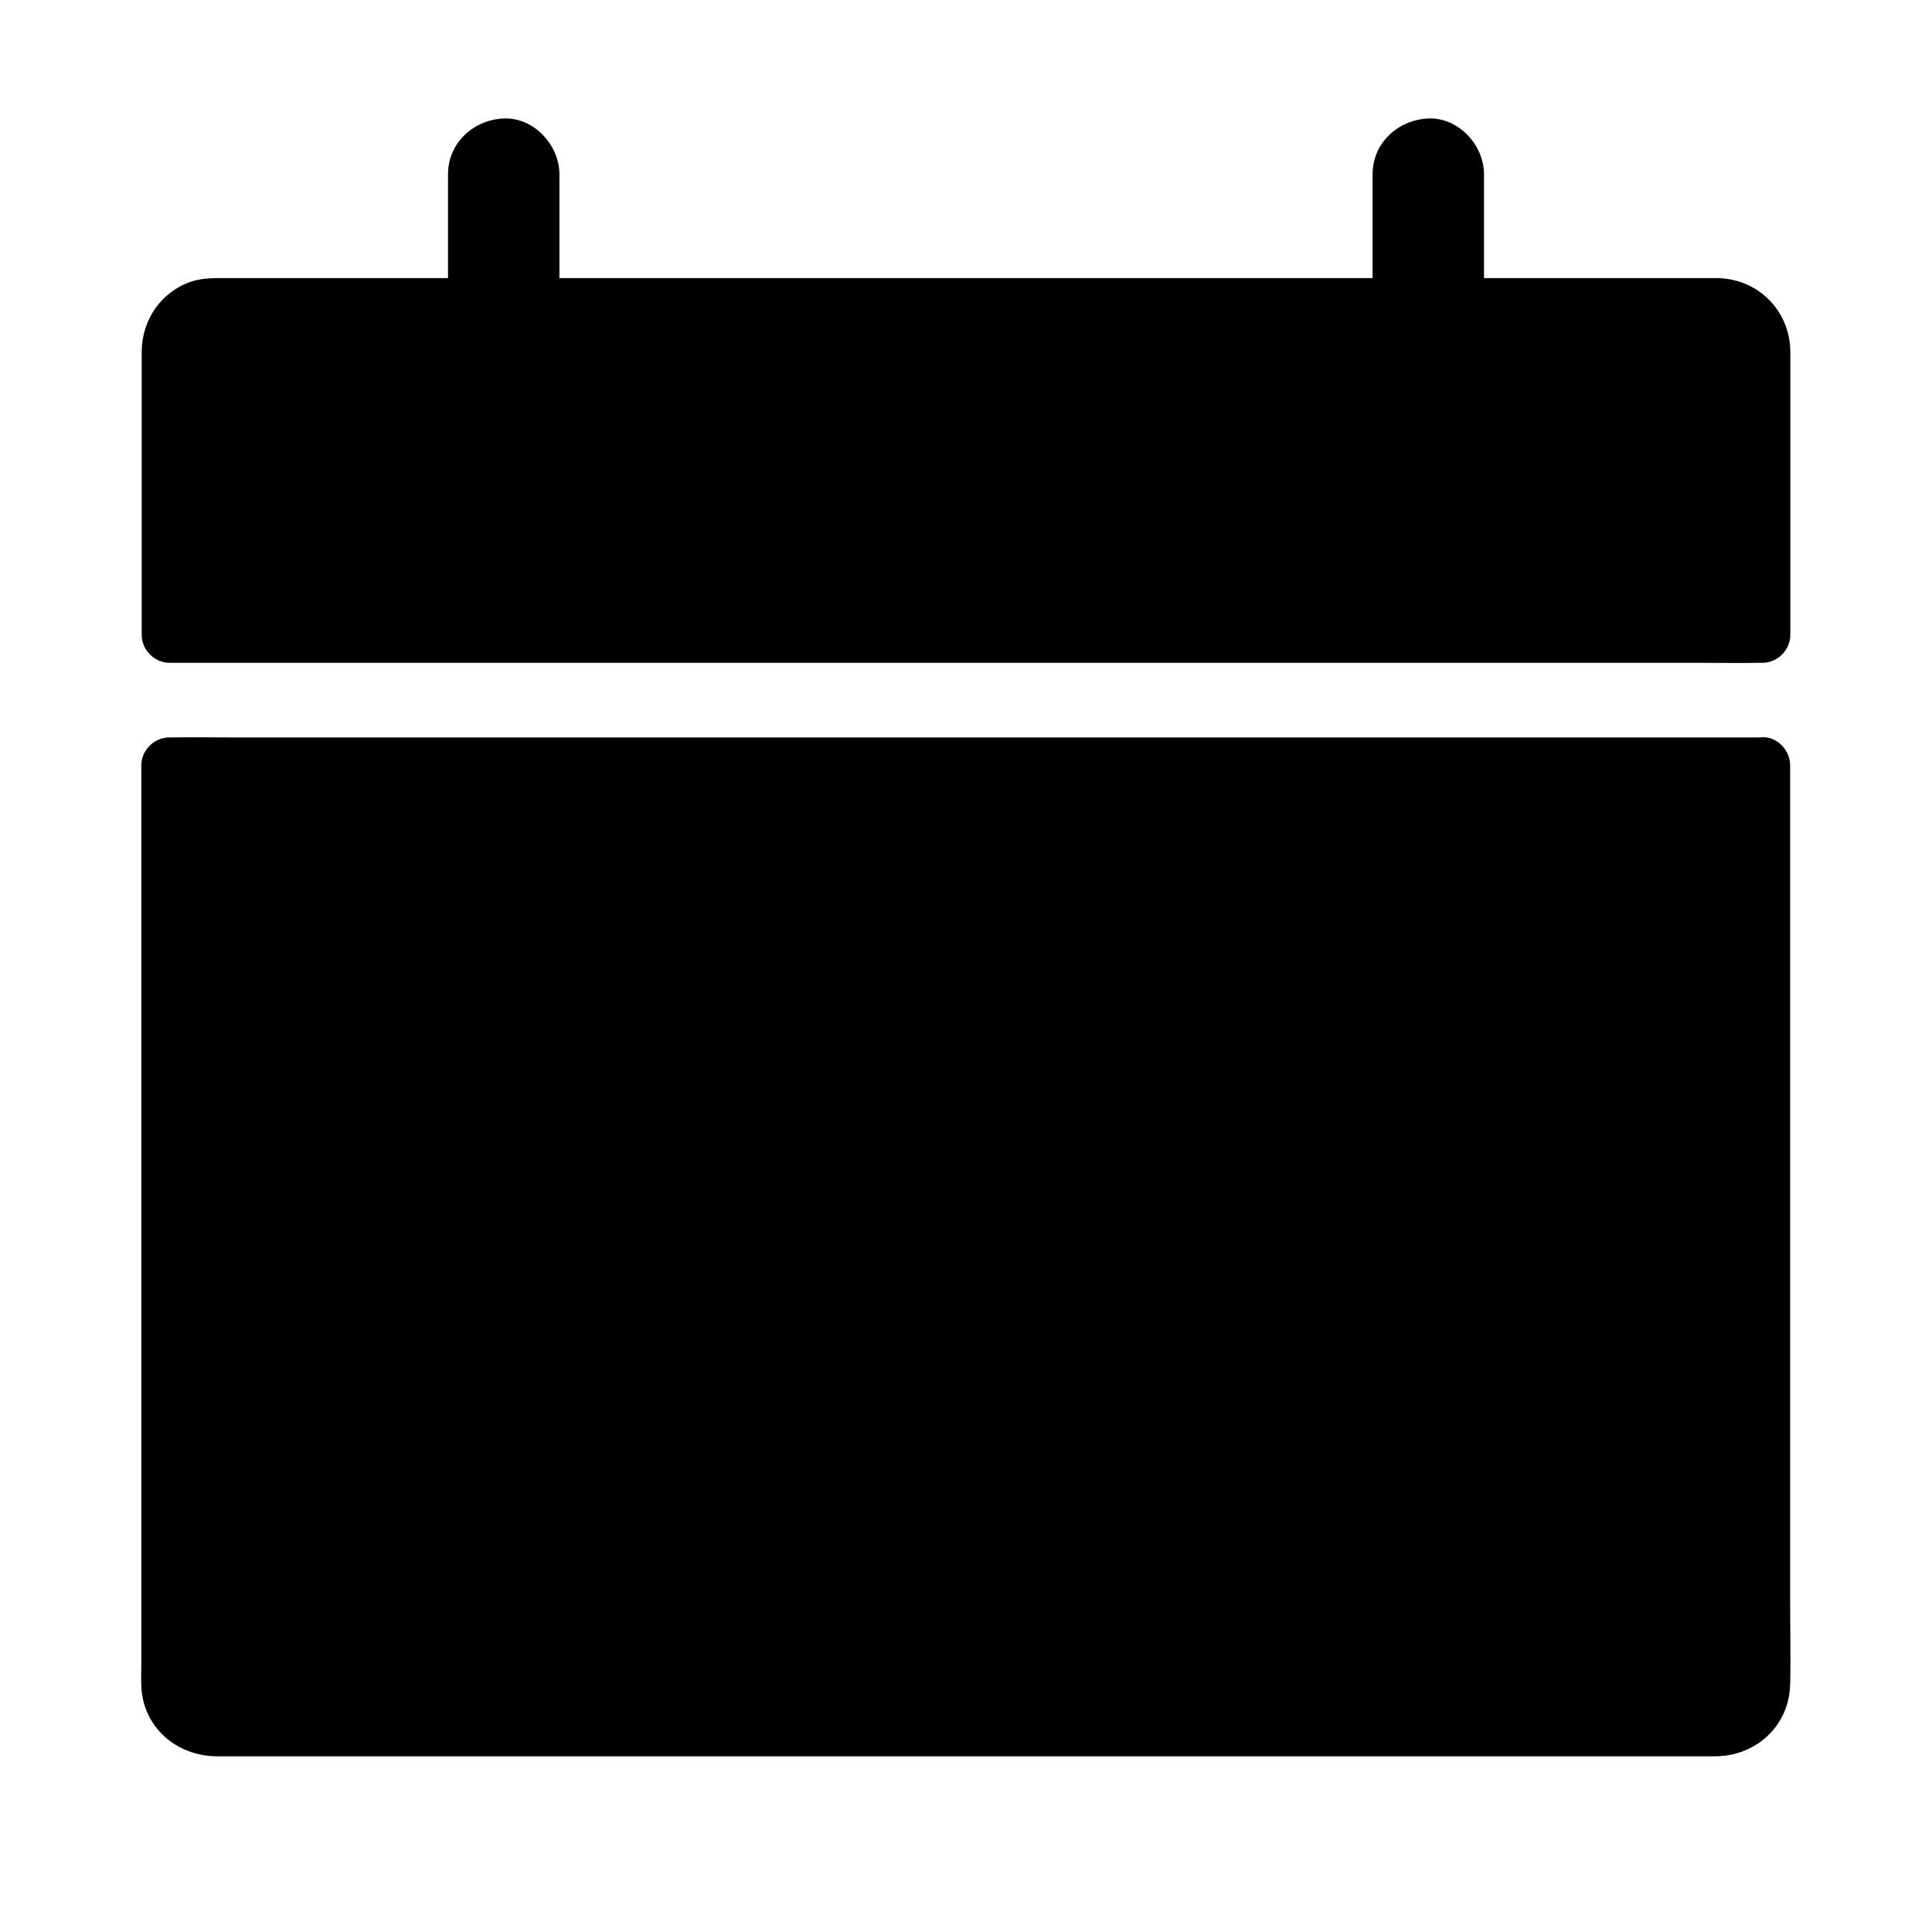 <?xml version="1.0" encoding="UTF-8"?>
<!-- Uploaded to: ICON Repo, www.iconrepo.com, Generator: ICON Repo Mixer Tools -->
<svg fill="#000000" width="800px" height="800px" version="1.1" viewBox="144 144 512 512" xmlns="http://www.w3.org/2000/svg">
 <g>
  <path d="m611.07 346.71v243.54c0 6.445-5.266 11.711-11.711 11.711h-398.77c-6.445 0-11.711-5.266-11.711-11.711v-243.54z"/>
  <path d="m603.69 346.71v20.91 51.316 64.551 60.812 39.457c0 2.164-0.098 4.328 0 6.445 0.051 1.328 0.148-0.246 0 0.441-0.098 0.441-0.195 0.836-0.344 1.277-0.297 1.082 0.543-0.887 0 0.051-0.195 0.395-0.441 0.738-0.641 1.133-0.441 0.688 0.688-0.688-0.297 0.246-0.934 0.934-0.246 0.297 0.051 0.098-0.344 0.246-0.738 0.441-1.082 0.688-1.031 0.738-0.395 0.195 0 0.051-0.441 0.148-0.836 0.246-1.277 0.395-1.574 0.492 0.984 0.098-0.738 0.051h-1.23-20.812-41.574-55.941-63.863-65.684-60.566-49.297-31.586-7.184-1.082-0.344c-1.18 0 1.082 0.297-0.051 0.051-0.441-0.098-0.836-0.195-1.277-0.344-1.082-0.297 0.887 0.543-0.051 0-0.395-0.195-0.738-0.441-1.133-0.641-0.934-0.59 0.789 0.738 0-0.051-0.441-0.395-0.934-1.031-0.344-0.195-0.297-0.395-1.18-2.461-0.738-1.082-0.148-0.492-0.441-2.707-0.395-1.277 0-0.246-0.051-0.543 0-0.789 0.148-7.723 0-15.5 0-23.223v-52.547-64.797-59.875-37.785-5.266c-2.461 2.461-4.922 4.922-7.379 7.379h11.316 30.652 45.312 55.547 60.859 61.156 57.023 48.414 34.688c5.512 0 10.973 0.098 16.48 0h0.688c3.836 0 7.578-3.394 7.379-7.379-0.195-3.984-3.246-7.379-7.379-7.379h-11.316-30.652-45.312-55.547-60.859-61.156-57.023-48.414-34.688c-5.512 0-10.973-0.098-16.48 0h-0.688c-3.984 0-7.379 3.394-7.379 7.379v21.352 52.004 65.336 60.664 38.621c0 2.066-0.098 4.184 0 6.25 0.543 10.824 9.445 18.352 20.023 18.402h20.27 41.477 56.188 64.551 65.93 61.156 49.348 31.293 6.84c10.875-0.051 19.633-8.07 19.875-19.09 0.195-7.231 0-14.516 0-21.797v-52.25-65.141-60.762-38.277-5.363c0-3.836-3.394-7.578-7.379-7.379-3.938 0.145-7.332 3.195-7.332 7.328z"/>
  <path d="m292.25 261.01v-61.992-8.855c0-7.723-6.789-15.105-14.762-14.762-8.02 0.344-14.762 6.496-14.762 14.762v61.992 8.855c0 7.723 6.789 15.105 14.762 14.762 7.973-0.395 14.762-6.496 14.762-14.762z"/>
  <path d="m507.75 190.16v61.992 8.855c0 7.723 6.789 15.105 14.762 14.762 8.02-0.344 14.762-6.496 14.762-14.762v-61.992-8.855c0-7.723-6.789-15.105-14.762-14.762-7.973 0.348-14.762 6.445-14.762 14.762z"/>
  <path d="m611.07 236.8v75.523h-422.14v-75.523c0-6.445 5.266-11.711 11.711-11.711h398.77c6.445 0.004 11.66 5.219 11.66 11.711z"/>
  <path d="m603.69 236.8v66.074 9.398c2.461-2.461 4.922-4.922 7.379-7.379h-11.316-30.652-45.312-55.547-60.859-61.156-57.023-48.414-34.688c-5.461 0-11.02-0.195-16.48 0h-0.688c2.461 2.461 4.922 4.922 7.379 7.379v-52.348c0-7.477-0.051-15.008 0-22.484v-0.59-0.395c0-1.18-0.543 1.523 0.051-0.395 0.098-0.344 0.836-2.066 0.148-0.688 0.246-0.543 1.574-2.117 0.641-1.18l0.887-0.887c-0.984 0.934-0.051 0.051 0.297-0.195 0.344-0.246 1.625-0.688 0.297-0.246 0.395-0.148 0.836-0.246 1.277-0.395 1.426-0.395-0.934-0.148 0.738-0.051h1.133 23.469 47.332 63.023 70.504 69.816 60.91 43.836c6.148 0 12.348 0.246 18.547 0h0.148c0.297 0 1.477 0.148 0.051-0.098 0.441 0.051 0.836 0.195 1.277 0.297 1.277 0.297 0.395 0.148 0.051-0.051 0.492 0.246 0.934 0.543 1.379 0.836 0.934 0.59-0.836-0.688 0 0.051 0.297 0.246 1.18 1.328 0.344 0.195 0.344 0.441 1.18 2.41 0.738 1.082 0.148 0.441 0.246 0.836 0.395 1.277 0.629 1.973 0.039-1.277 0.09 0.789 0.098 3.836 3.297 7.578 7.379 7.379 3.887-0.195 7.477-3.246 7.379-7.379-0.297-10.578-8.512-18.793-19.09-19.09h-1.277-8.609-37.688-57.859-69.422-72.078-66.668-52.348-29.371c-3.199 0-6.297-0.098-9.398 0.934-7.969 2.707-13.039 10.137-13.086 18.551v7.676 62.484 4.922c0 3.984 3.394 7.379 7.379 7.379h11.316 30.652 45.312 55.547 60.859 61.156 57.023 48.414 34.688c5.512 0 10.973 0.098 16.48 0h0.688c3.984 0 7.379-3.394 7.379-7.379v-66.074-9.398c0-3.836-3.394-7.578-7.379-7.379-3.984 0.145-7.379 3.195-7.379 7.375z"/>
 </g>
</svg>